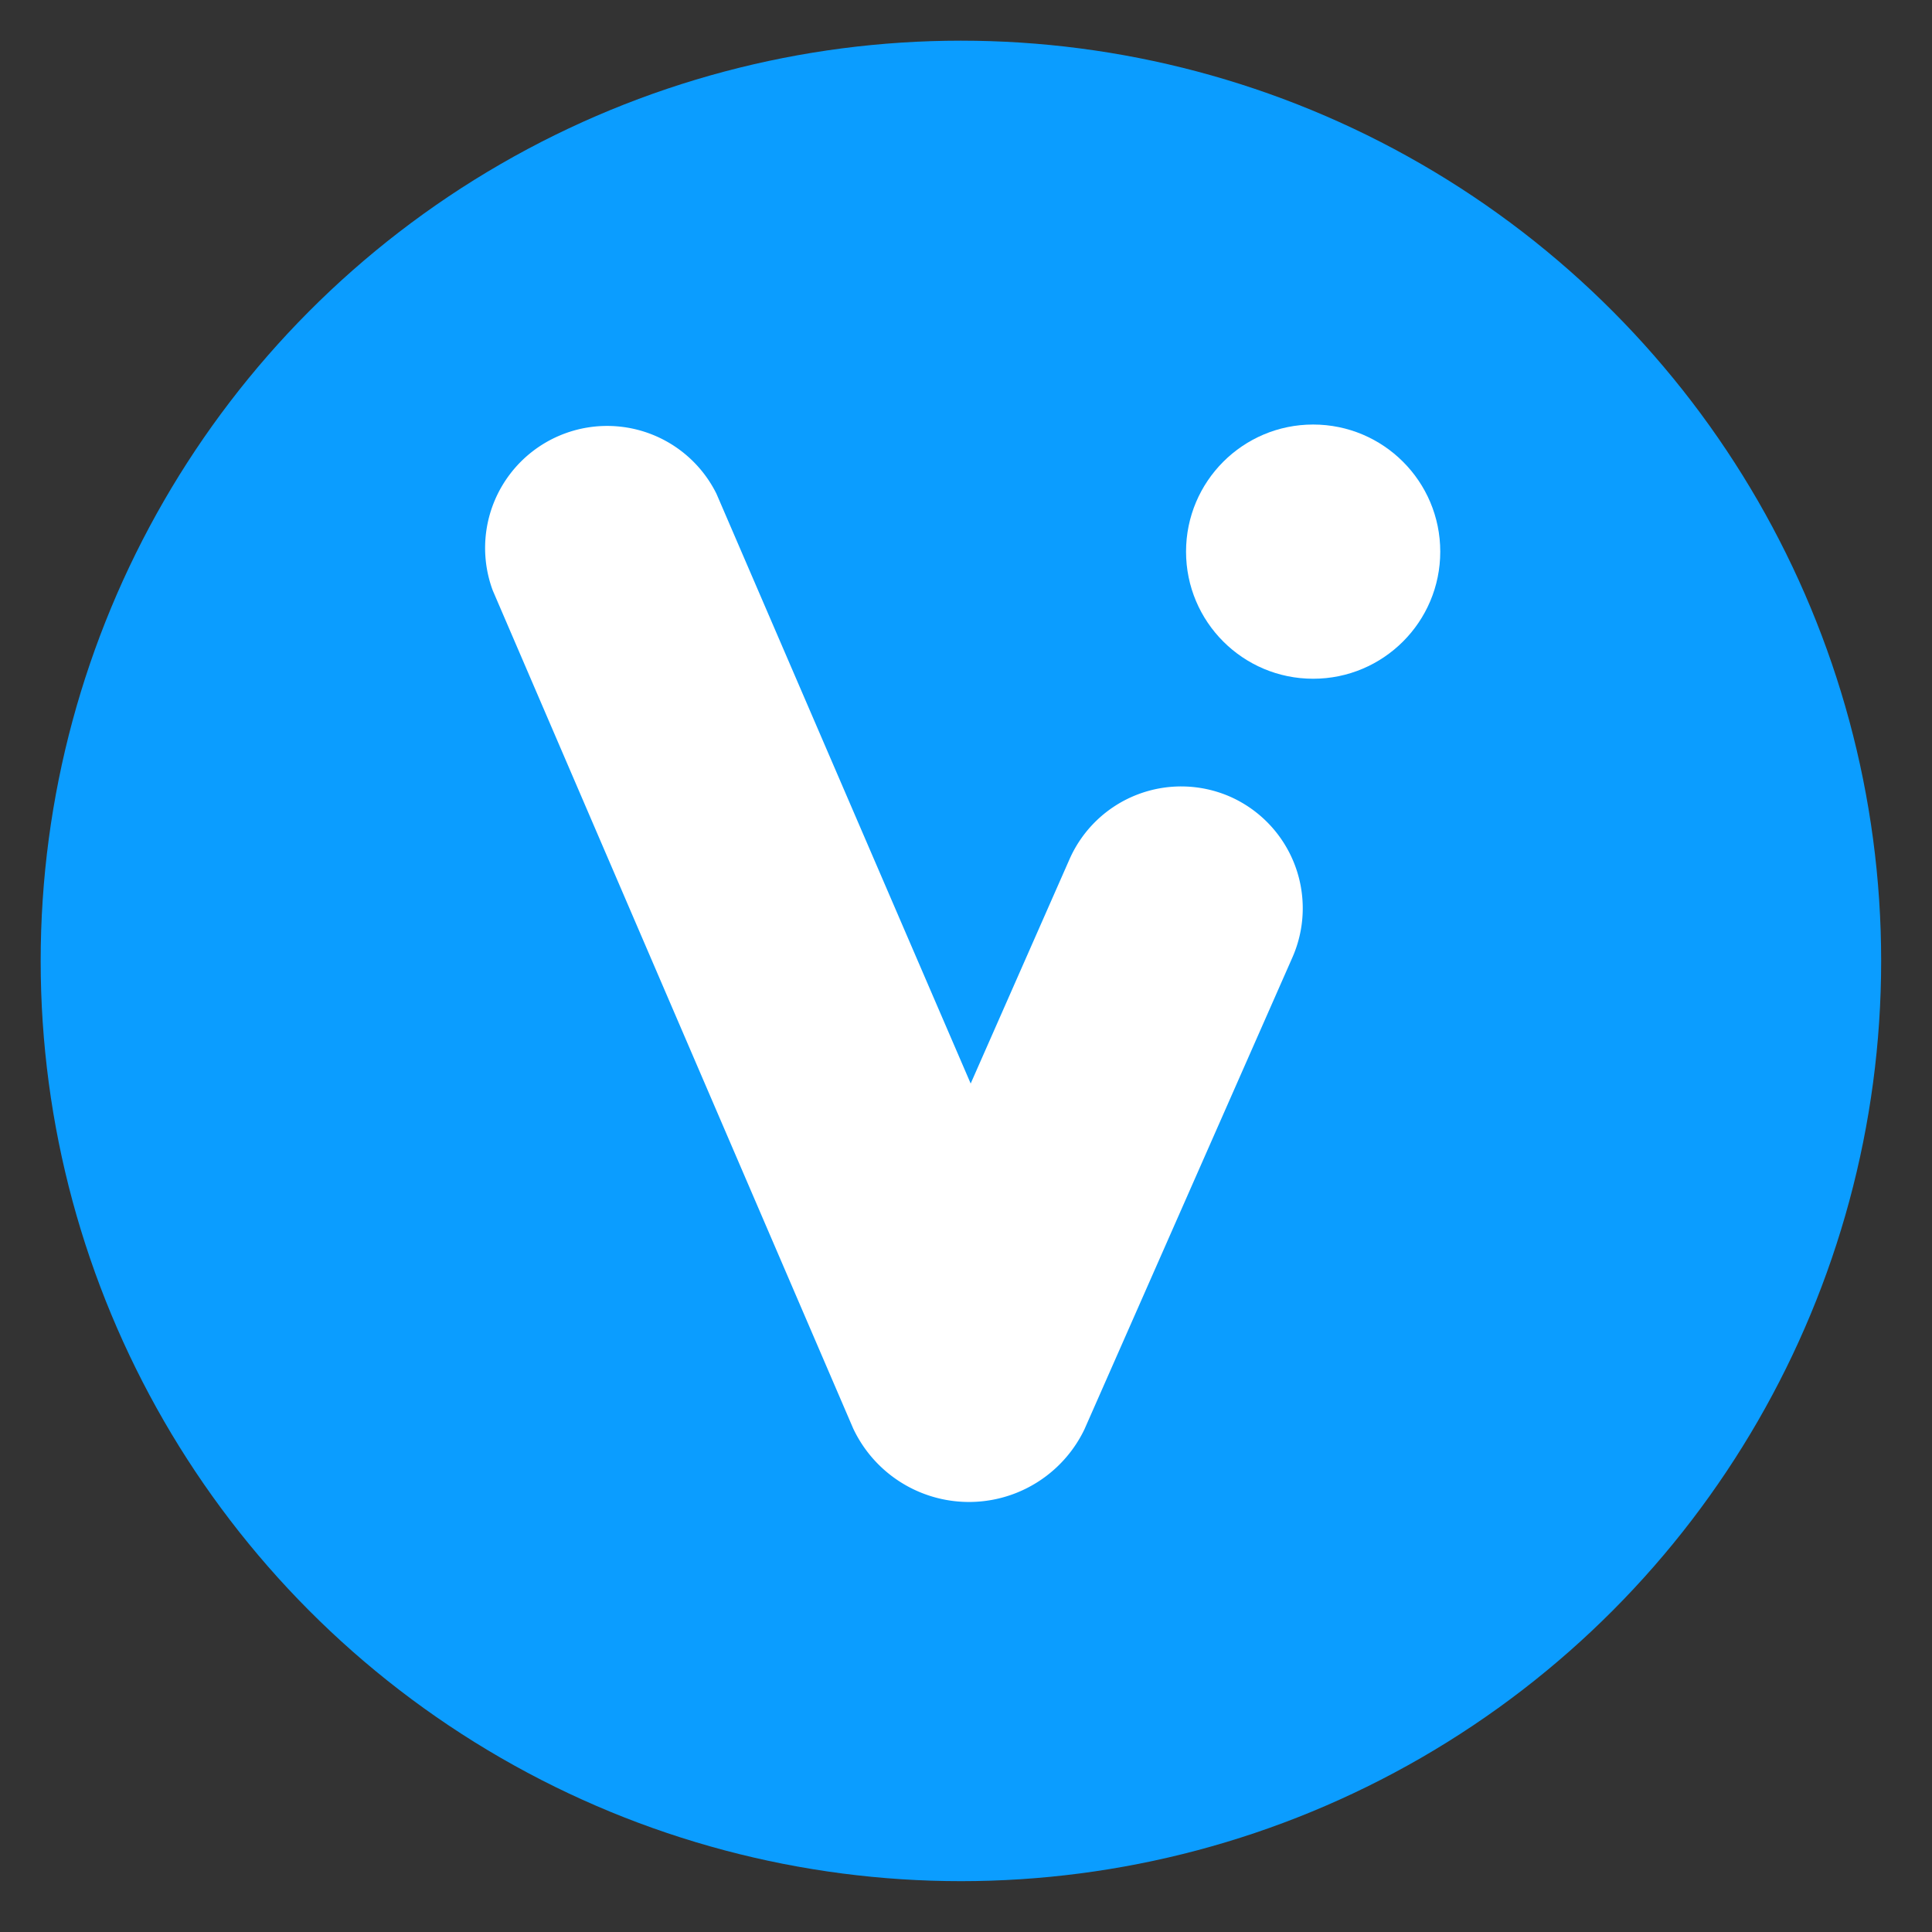 <svg xmlns="http://www.w3.org/2000/svg" id="图层_1" data-name="图层 1" viewBox="0 0 190 190"><rect x="0" y="0" width="190" height="190" fill="#333333" stroke="none"/><defs><style>.cls-2{fill:#fff}</style></defs><circle cx="94.5" cy="94.5" r="90.5" style="fill:#0b9dff"/><path d="M121 78.36a12 12 0 0 0-15.82 6.14l-9.72 22.06-25-58a12 12 0 0 0-22 9.51l35.44 82.4a12.59 12.59 0 0 0 22.75.09l20.44-46.38A12 12 0 0 0 121 78.36Z" class="cls-2"/><circle cx="129.14" cy="54.25" r="12.5" class="cls-2"/></svg>